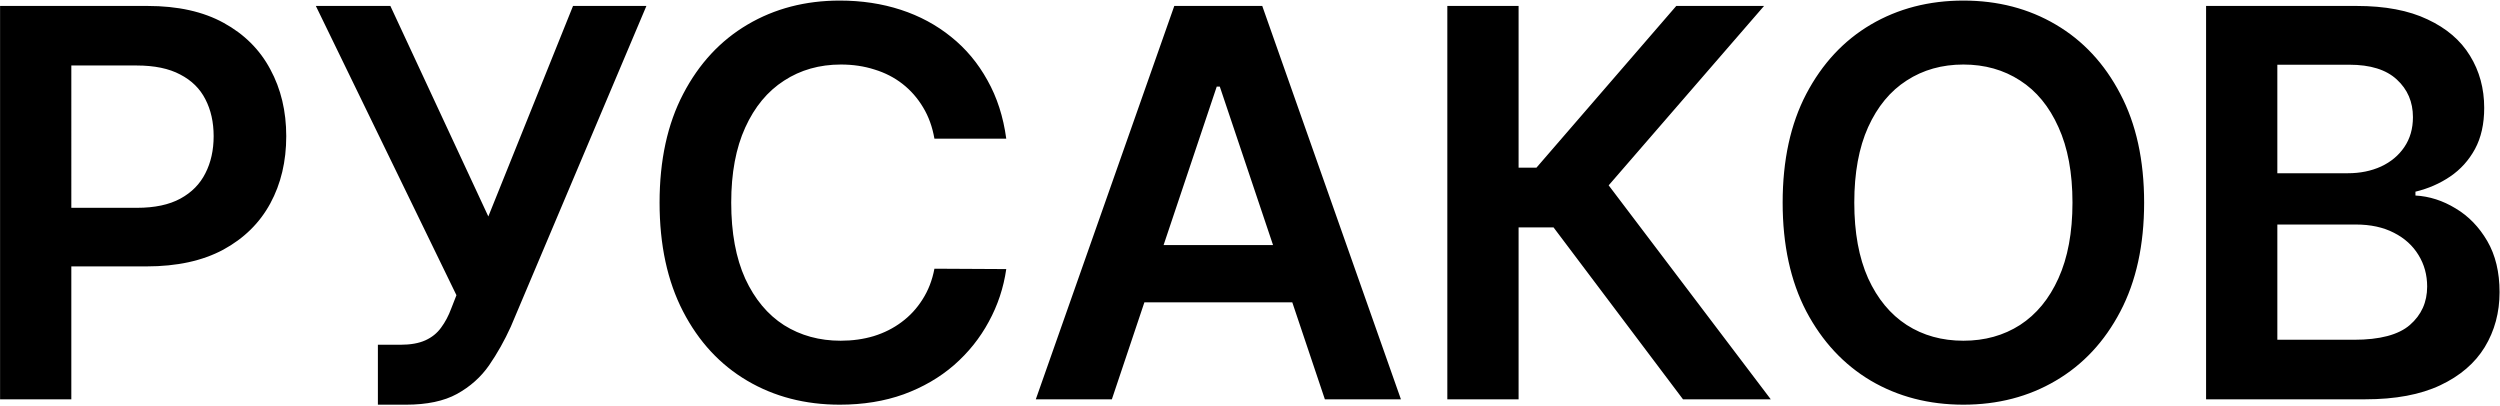 <svg xmlns="http://www.w3.org/2000/svg" width="1872" height="304" fill="currentColor"><style>@media (prefers-color-scheme:light){:root{color:#222}}@media (prefers-color-scheme:dark){:root{color:#fff}}</style><path d="M.052 299V4.455h110.454c22.628 0 41.613 4.218 56.954 12.656 15.436 8.437 27.086 20.039 34.948 34.804 7.958 14.67 11.937 31.354 11.937 50.05 0 18.889-3.979 35.668-11.937 50.338-7.958 14.669-19.703 26.223-35.236 34.66-15.533 8.342-34.661 12.513-57.385 12.513H36.582V155.61h66.014c13.232 0 24.066-2.301 32.504-6.903 8.437-4.602 14.67-10.93 18.697-18.984 4.122-8.054 6.184-17.307 6.184-27.758 0-10.45-2.062-19.655-6.184-27.613-4.027-7.959-10.308-14.143-18.841-18.553-8.438-4.507-19.32-6.76-32.647-6.76h-48.9V299H.053Zm282.909 4.027v-44.872h16.827c7.574 0 13.807-1.103 18.697-3.308 4.889-2.205 8.821-5.369 11.793-9.492 3.068-4.123 5.609-8.917 7.622-14.382l3.884-9.924L236.507 4.455h55.802l73.349 157.627L429.083 4.455h54.94L382.485 244.636c-4.698 10.355-10.116 19.991-16.252 28.908-6.136 8.821-14.142 15.964-24.018 21.429-9.78 5.369-22.532 8.054-38.256 8.054h-20.998Zm470.523-199.192h-53.789c-1.534-8.821-4.362-16.635-8.485-23.443-4.123-6.903-9.253-12.752-15.389-17.546-6.137-4.794-13.136-8.39-20.998-10.787-7.766-2.493-16.156-3.739-25.169-3.739-16.012 0-30.202 4.027-42.571 12.08-12.368 7.959-22.052 19.657-29.052 35.093-6.999 15.341-10.499 34.086-10.499 56.234 0 22.532 3.5 41.517 10.499 56.953 7.096 15.341 16.78 26.943 29.052 34.805 12.369 7.766 26.511 11.65 42.427 11.65 8.821 0 17.067-1.151 24.738-3.452 7.766-2.397 14.717-5.897 20.854-10.499 6.232-4.602 11.457-10.259 15.676-16.971 4.315-6.712 7.287-14.382 8.917-23.011l53.789.287c-2.013 13.999-6.376 27.135-13.088 39.407-6.615 12.273-15.293 23.108-26.031 32.504-10.739 9.3-23.299 16.587-37.681 21.861-14.382 5.177-30.347 7.766-47.893 7.766-25.887 0-48.995-5.993-69.321-17.978-20.327-11.985-36.339-29.291-48.037-51.919-11.697-22.628-17.546-49.762-17.546-81.403 0-31.736 5.897-58.87 17.69-81.402 11.794-22.628 27.854-39.935 48.18-51.92C580.084 6.42 603.095.428 628.791.428c16.396 0 31.641 2.3 45.735 6.903 14.095 4.602 26.655 11.362 37.682 20.279 11.026 8.82 20.087 19.655 27.182 32.503 7.191 12.752 11.889 27.326 14.094 43.722ZM832.563 299H775.61L879.305 4.455h65.87L1049.01 299h-56.95L913.39 64.86h-2.301L832.563 299Zm1.869-115.488h155.327v42.858H834.432v-42.858ZM1260.23 299l-96.94-128.72h-26.17V299h-53.36V4.455h53.36v121.097h13.37l104.7-121.097h65.73l-116.35 134.328L1325.95 299h-65.72Zm345.29-147.273c0 31.737-5.95 58.919-17.84 81.547-11.79 22.532-27.9 39.79-48.32 51.775-20.33 11.985-43.38 17.978-69.18 17.978-25.79 0-48.9-5.993-69.32-17.978-20.33-12.081-36.43-29.387-48.32-51.919-11.8-22.628-17.69-49.762-17.69-81.403 0-31.736 5.89-58.87 17.69-81.402 11.89-22.628 27.99-39.935 48.32-51.92C1421.28 6.42 1444.39.428 1470.18.428c25.8 0 48.85 5.992 69.18 17.977 20.42 11.985 36.53 29.292 48.32 51.92 11.89 22.531 17.84 49.666 17.84 81.402Zm-53.65 0c0-22.34-3.5-41.18-10.5-56.521-6.9-15.437-16.49-27.087-28.76-34.949-12.27-7.958-26.41-11.937-42.43-11.937-16.01 0-30.15 3.979-42.42 11.937-12.28 7.862-21.91 19.512-28.91 34.949-6.91 15.341-10.36 34.181-10.36 56.521 0 22.34 3.45 41.229 10.36 56.666 7 15.341 16.63 26.99 28.91 34.948 12.27 7.862 26.41 11.794 42.42 11.794 16.02 0 30.16-3.932 42.43-11.794 12.27-7.958 21.86-19.607 28.76-34.948 7-15.437 10.5-34.326 10.5-56.666ZM1651.91 299V4.455h112.76c21.29 0 38.98 3.355 53.07 10.067 14.19 6.616 24.78 15.676 31.78 27.182 7.1 11.506 10.65 24.546 10.65 39.12 0 11.985-2.3 22.244-6.91 30.777-4.6 8.438-10.78 15.293-18.55 20.567-7.77 5.273-16.44 9.06-26.03 11.361v2.877c10.45.575 20.47 3.787 30.06 9.636 9.68 5.753 17.59 13.903 23.73 24.449 6.13 10.547 9.2 23.299 9.2 38.257 0 15.245-3.69 28.956-11.07 41.133-7.38 12.081-18.51 21.621-33.37 28.62-14.86 6.999-33.56 10.499-56.09 10.499h-119.23Zm53.36-44.585h57.39c19.36 0 33.31-3.691 41.85-11.074 8.63-7.478 12.94-17.066 12.94-28.764 0-8.725-2.16-16.587-6.47-23.587-4.31-7.095-10.45-12.656-18.41-16.683-7.96-4.123-17.45-6.184-28.48-6.184h-58.82v86.292Zm0-124.692h52.78c9.21 0 17.5-1.678 24.88-5.034 7.39-3.452 13.19-8.294 17.41-14.526 4.31-6.328 6.47-13.807 6.47-22.436 0-11.41-4.03-20.806-12.08-28.189-7.96-7.383-19.8-11.074-35.53-11.074h-53.93v81.259Z"/></svg>
